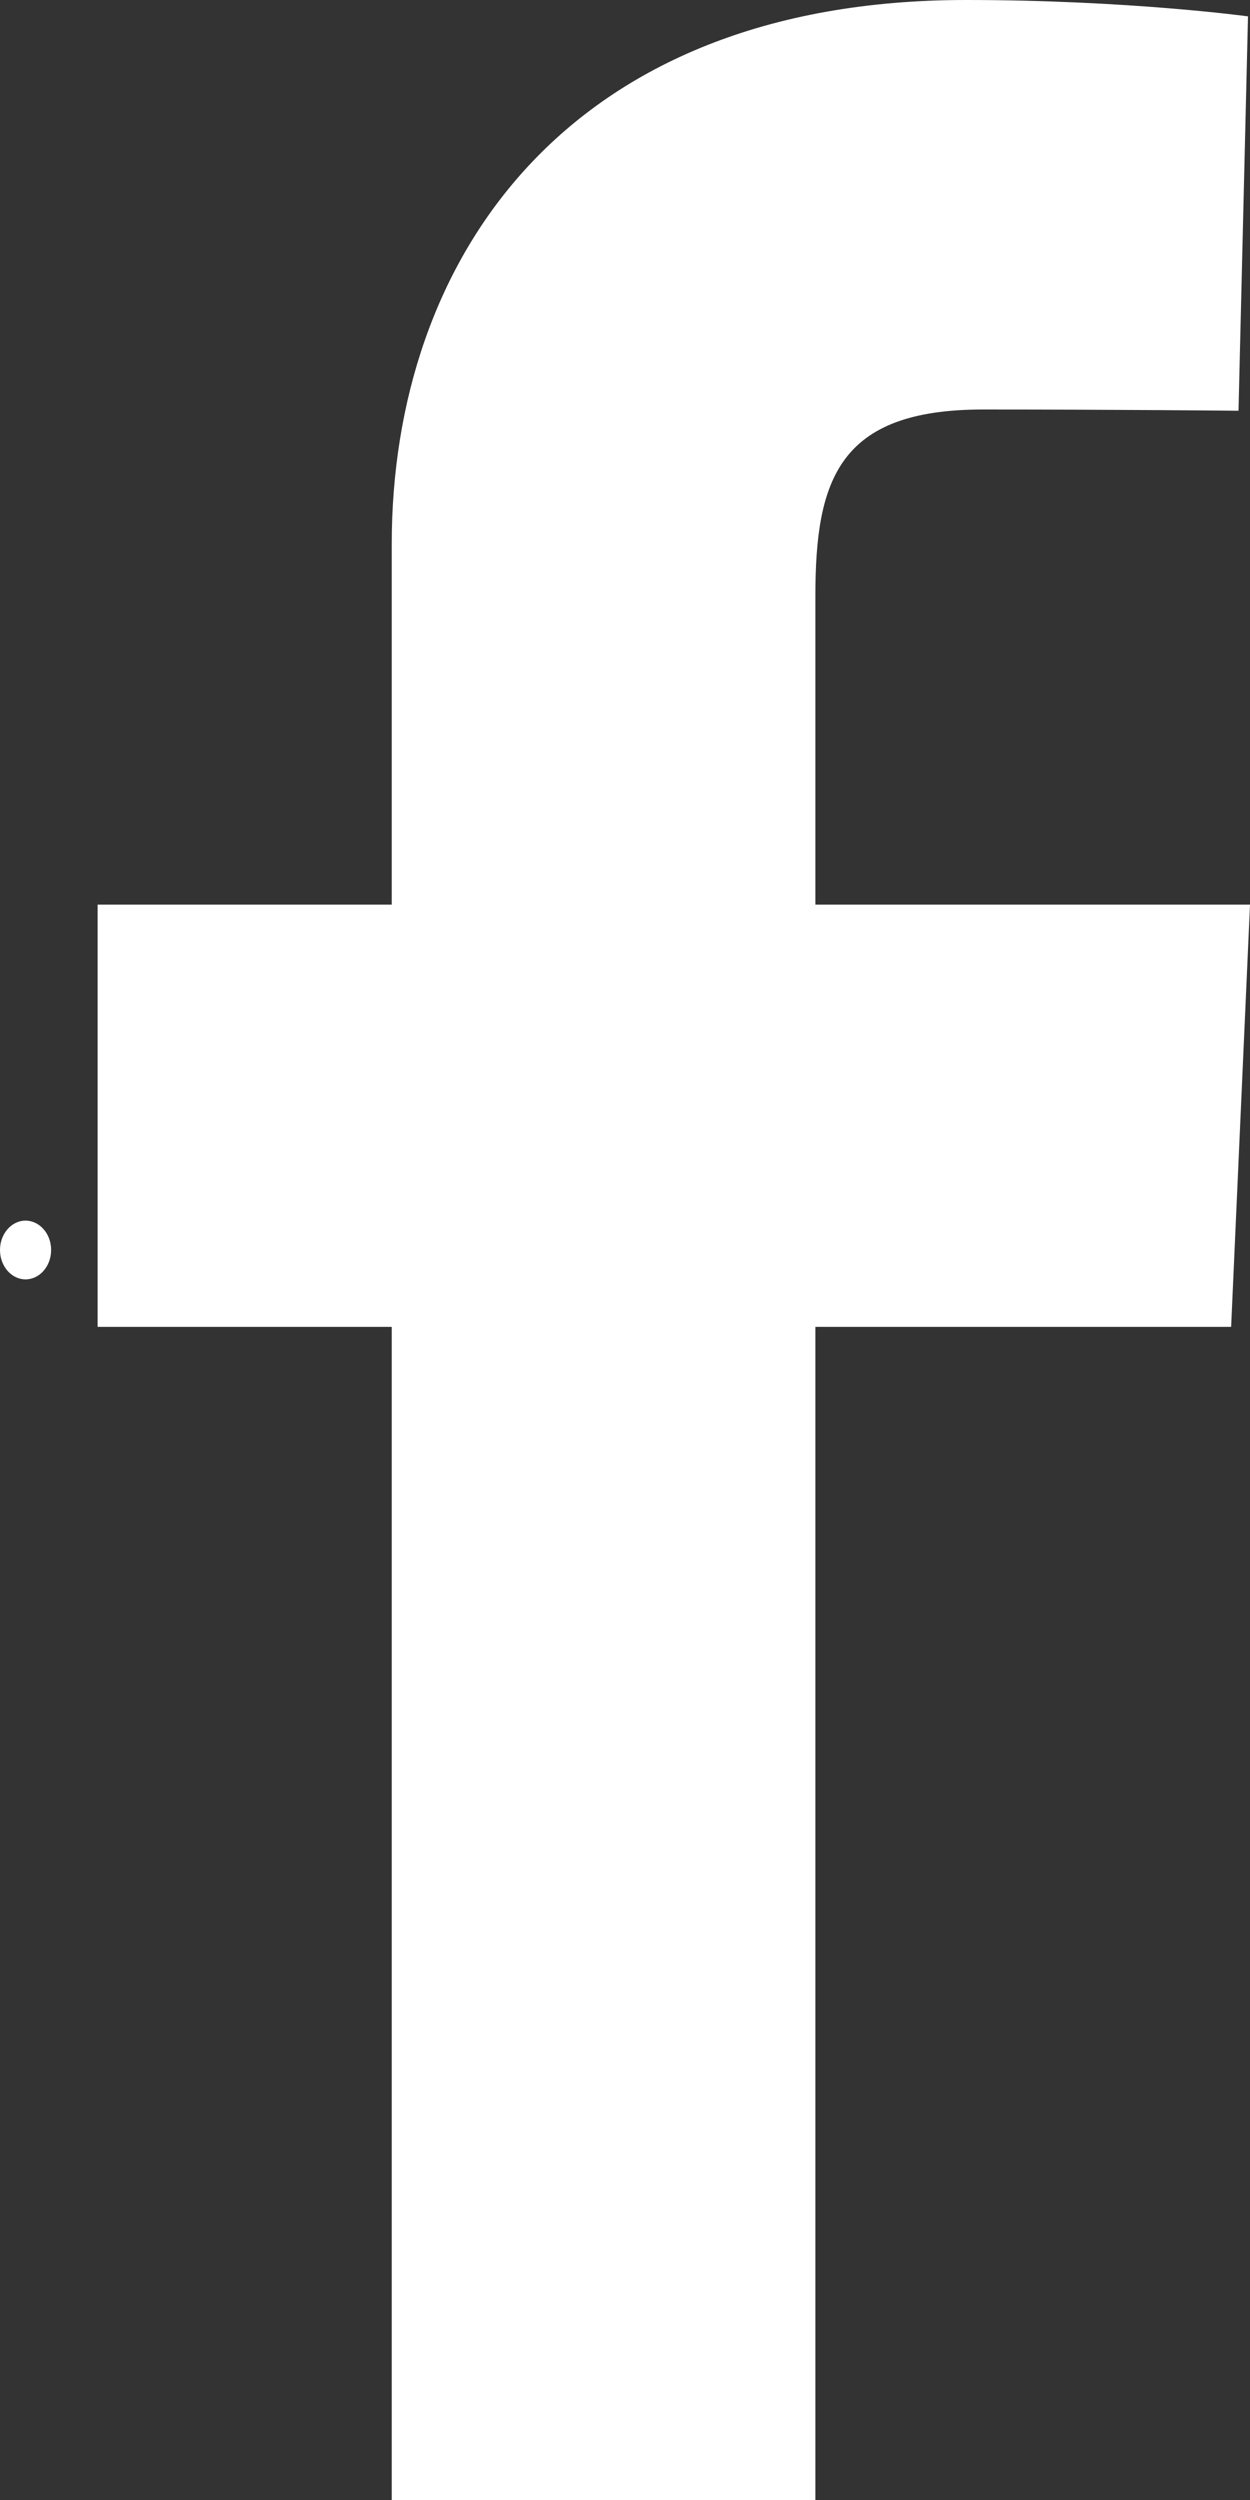 <svg width="10" height="20" viewBox="0 0 10 20" fill="none" xmlns="http://www.w3.org/2000/svg">
<rect x="0" y="0" width="10" height="20" fill="#333333" stroke="none"/>
<path d="M0.409 10C0.409 10.13 0.317 10.235 0.204 10.235C0.092 10.235 0 10.13 0 10C0 9.87 0.092 9.765 0.204 9.765C0.317 9.765 0.409 9.87 0.409 10Z" fill="white"/>
<path d="M3.134 20V10.615H0.781V7.237H3.134V4.351C3.134 2.083 4.524 0 7.728 0C9.025 0 9.984 0.131 9.984 0.131L9.908 3.286C9.908 3.286 8.93 3.276 7.863 3.276C6.708 3.276 6.523 3.838 6.523 4.769V7.237H10L9.849 10.615H6.523V20H3.134Z" fill="white"/>
</svg>
